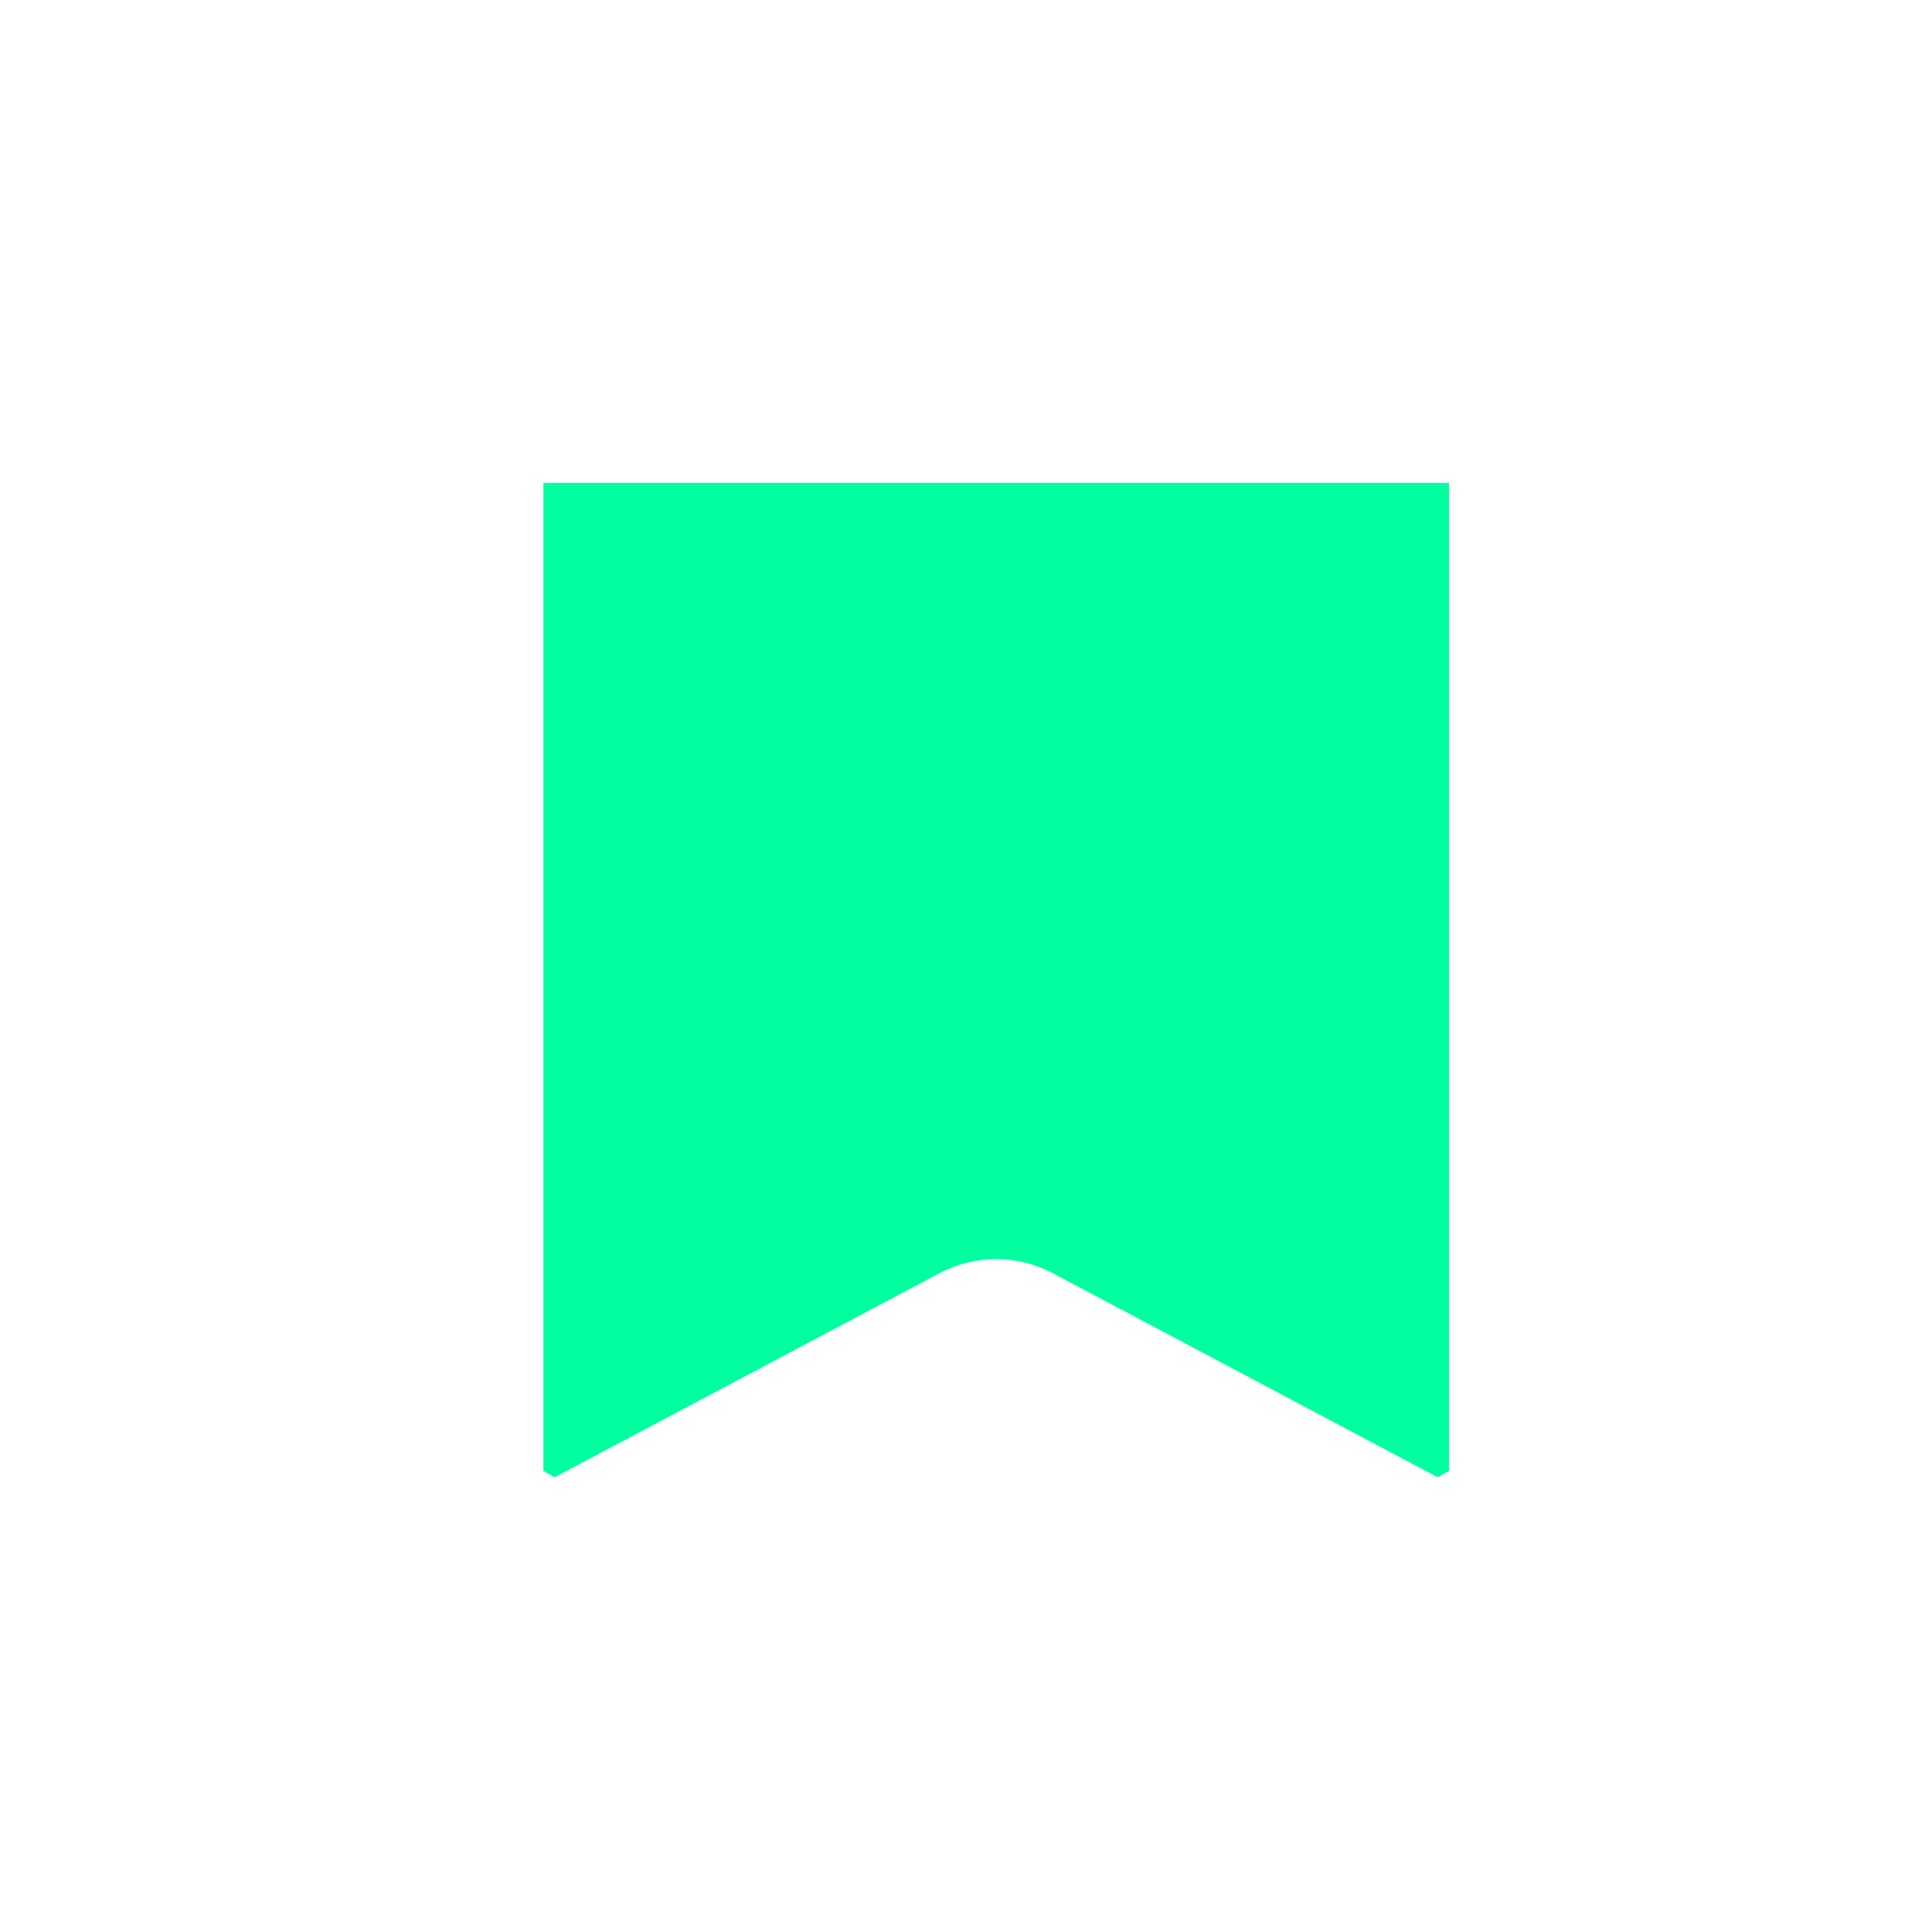 <svg xmlns="http://www.w3.org/2000/svg" width="32" height="32" viewBox="0 0 32 32" fill="none">
  <path fill-rule="evenodd" clip-rule="evenodd" d="M9 8H24V24.363L23.814 24.469L17.437 21.088C16.851 20.778 16.149 20.778 15.563 21.088L9.186 24.469L9 24.363V8ZM13.273 10.259C12.168 10.259 11.273 11.155 11.273 12.259V20.803L16.5 18.031L21.727 20.803V12.259C21.727 11.155 20.832 10.259 19.727 10.259H13.273Z" fill="#00FF9F"/>
  <path d="M10 8H23V21.5L17.5 20L10 21V8Z" fill="#00FF9F"/>
</svg>